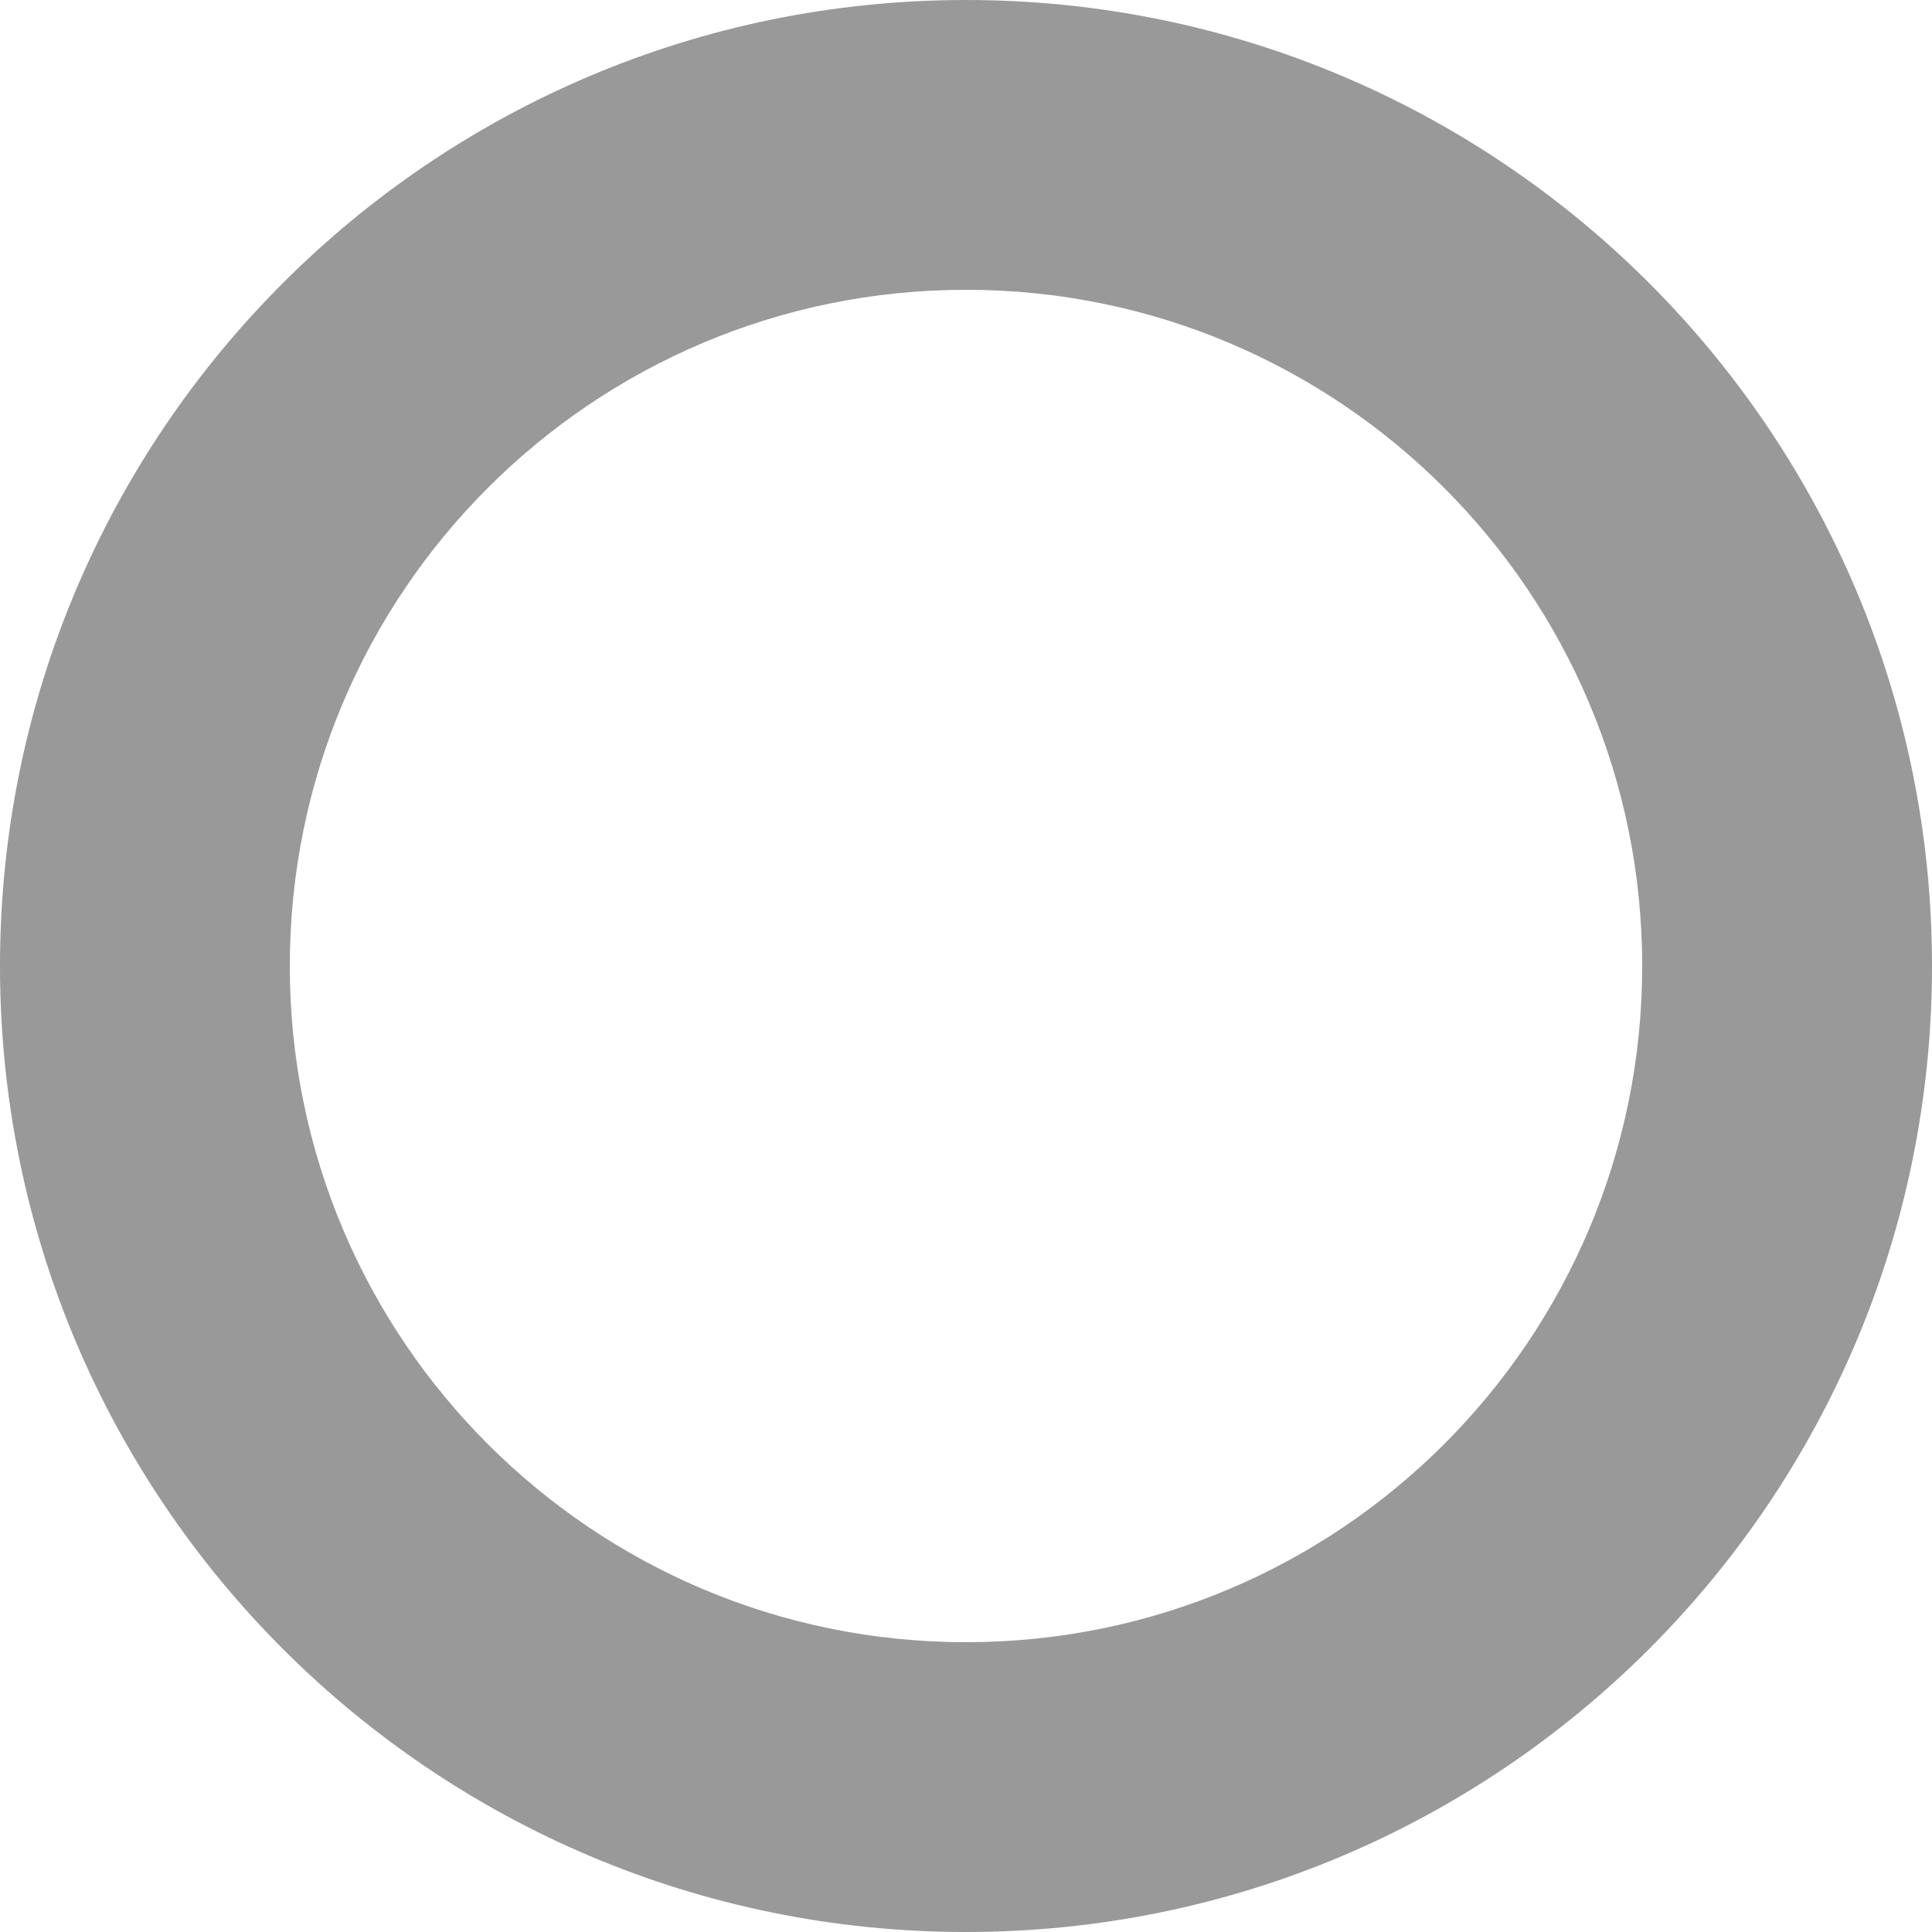 <?xml version="1.0" encoding="UTF-8"?><svg id="test" xmlns="http://www.w3.org/2000/svg" viewBox="0 0 100 100"><g id="_イヤー_1-2"><path d="M100,50c0,27.61-22.39,50-50,50S0,77.61,0,50,22.39,0,50,0s50,22.39,50,50ZM50,15c-19.33,0-35,15.67-35,35s15.67,35,35,35,35-15.67,35-35S69.33,15,50,15Z" fill="#999999"/></g></svg>